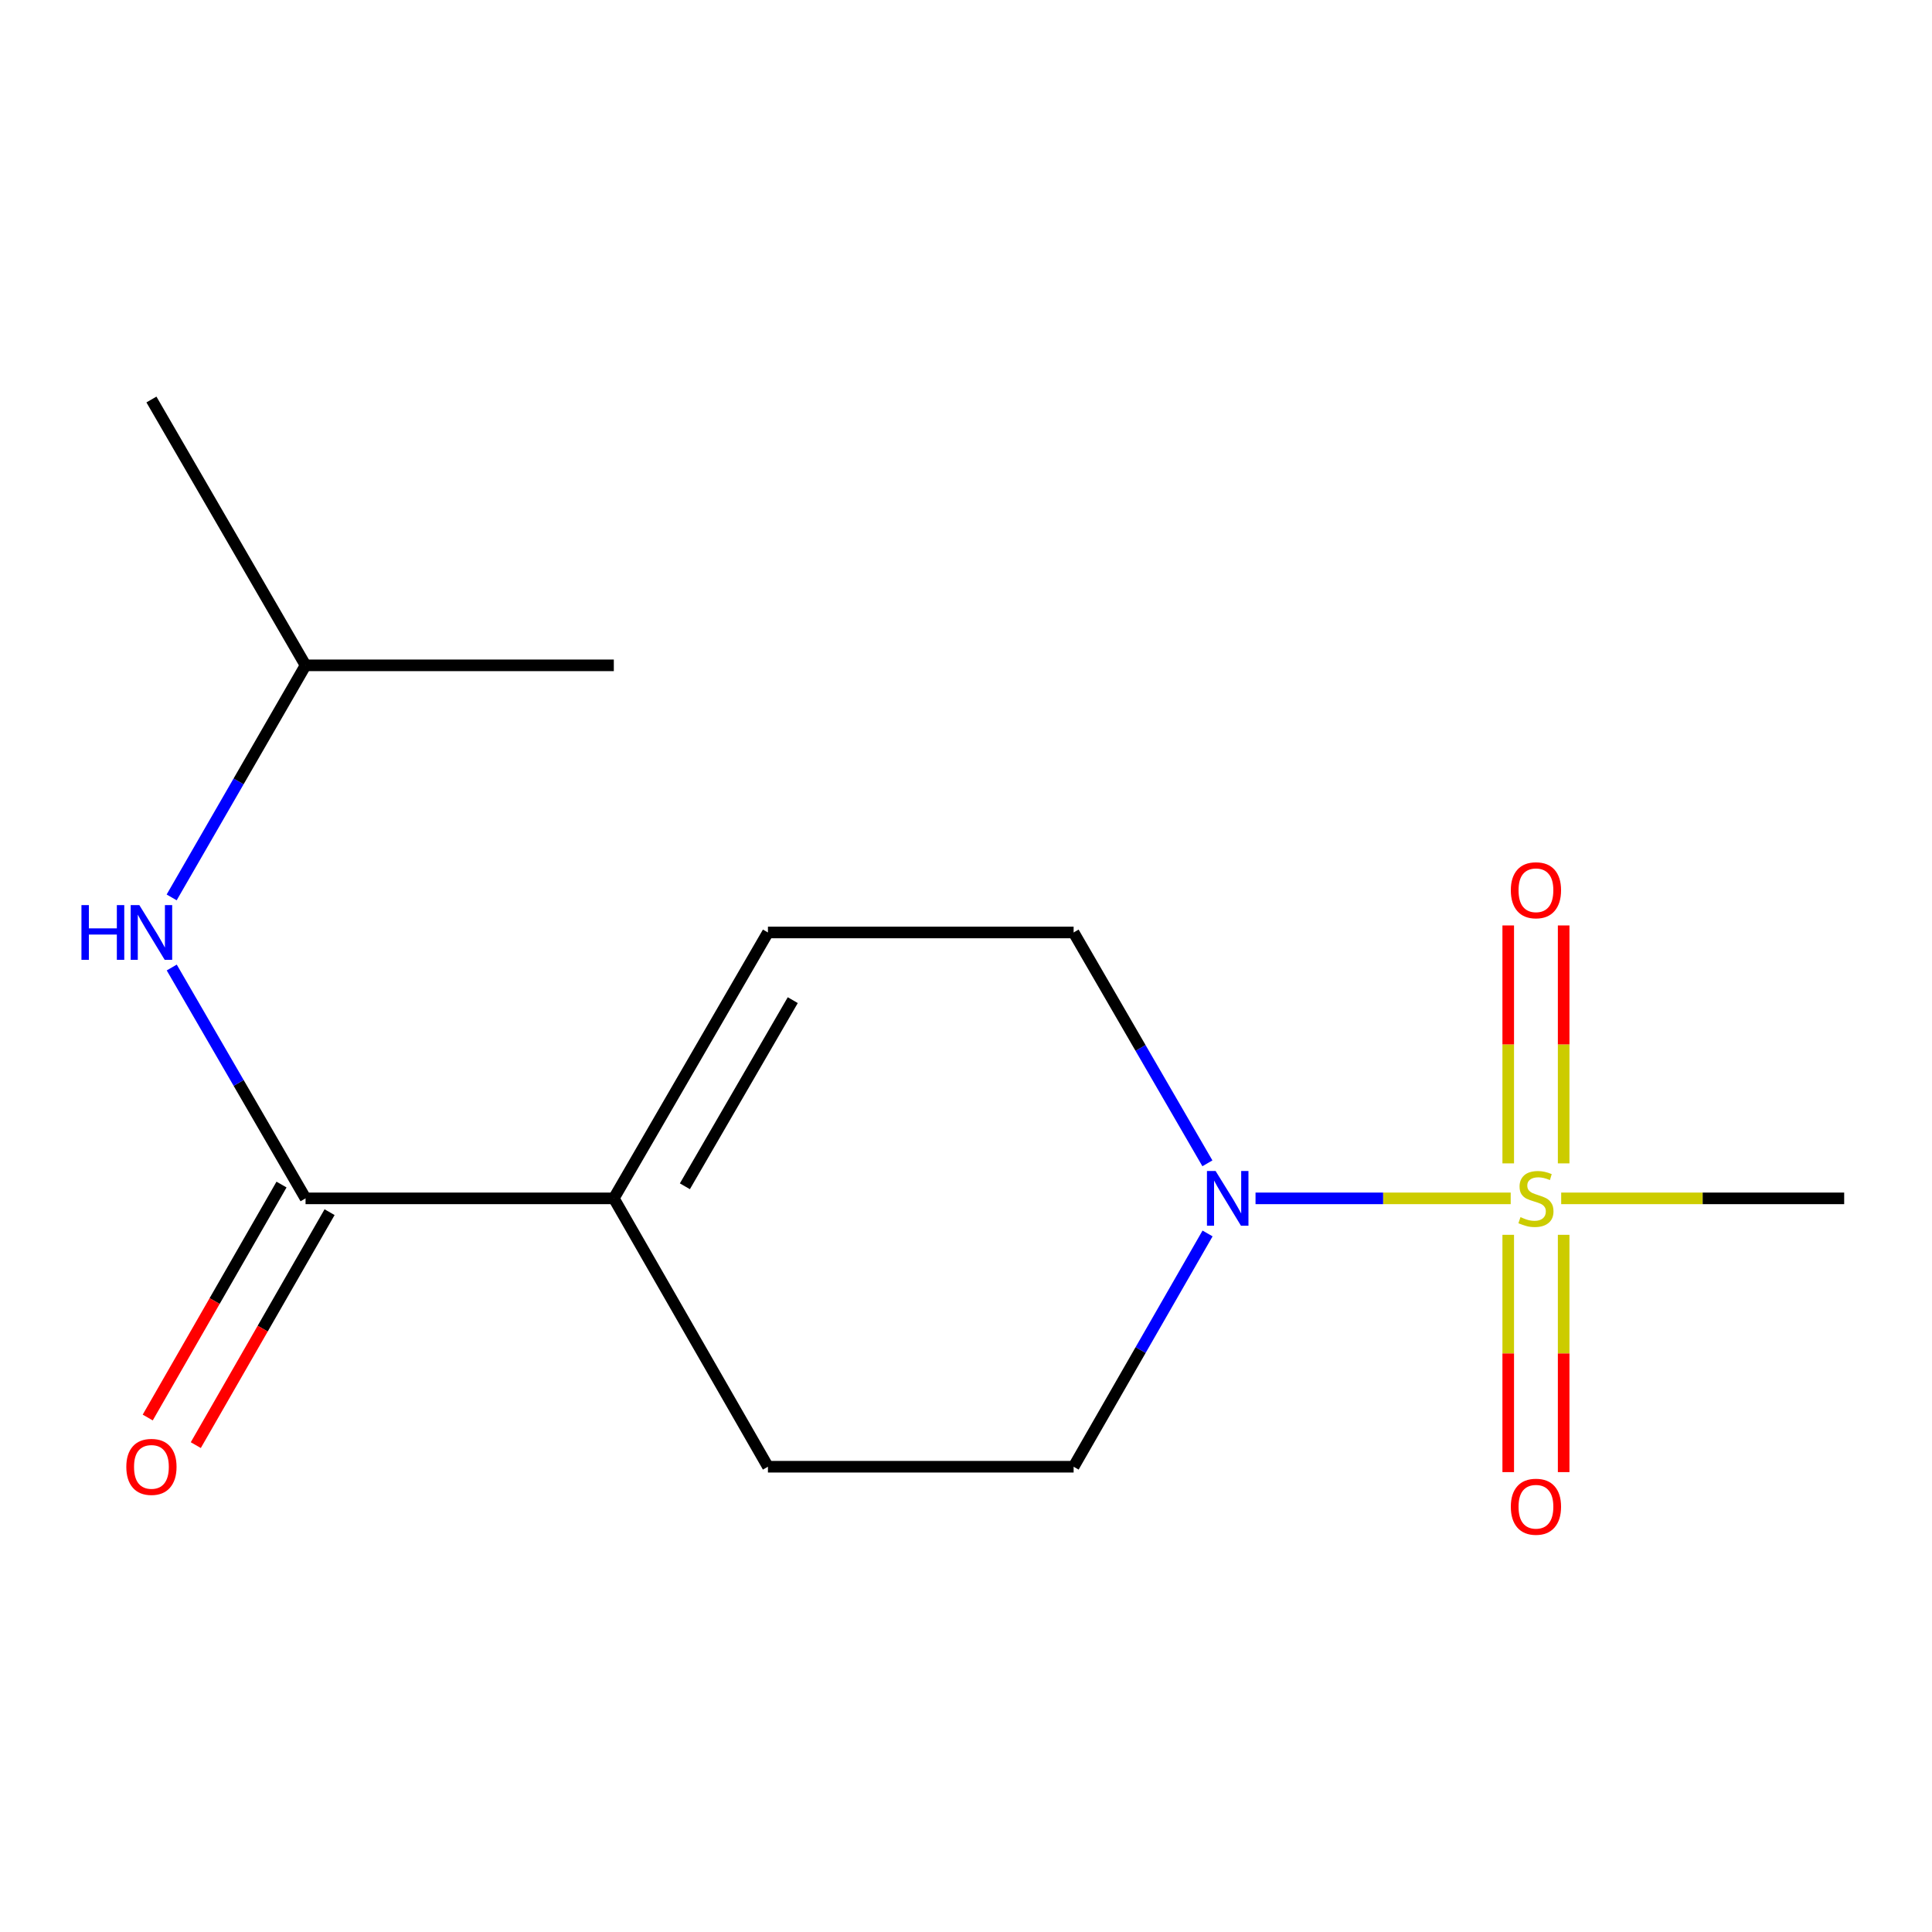<?xml version='1.0' encoding='iso-8859-1'?>
<svg version='1.1' baseProfile='full'
              xmlns='http://www.w3.org/2000/svg'
                      xmlns:rdkit='http://www.rdkit.org/xml'
                      xmlns:xlink='http://www.w3.org/1999/xlink'
                  xml:space='preserve'
width='1000px' height='1000px' viewBox='0 0 1000 1000'>
<!-- END OF HEADER -->
<rect style='opacity:1.0;fill:#FFFFFF;stroke:none' width='1000' height='1000' x='0' y='0'> </rect>
<path class='bond-0' d='M 781.934,620.272 L 715.897,620.272' style='fill:none;fill-rule:evenodd;stroke:#CCCC00;stroke-width:6px;stroke-linecap:butt;stroke-linejoin:miter;stroke-opacity:1' />
<path class='bond-0' d='M 715.897,620.272 L 649.861,620.272' style='fill:none;fill-rule:evenodd;stroke:#0000FF;stroke-width:6px;stroke-linecap:butt;stroke-linejoin:miter;stroke-opacity:1' />
<path class='bond-5' d='M 780.658,639.141 L 780.658,700.552' style='fill:none;fill-rule:evenodd;stroke:#CCCC00;stroke-width:6px;stroke-linecap:butt;stroke-linejoin:miter;stroke-opacity:1' />
<path class='bond-5' d='M 780.658,700.552 L 780.658,761.963' style='fill:none;fill-rule:evenodd;stroke:#FF0000;stroke-width:6px;stroke-linecap:butt;stroke-linejoin:miter;stroke-opacity:1' />
<path class='bond-5' d='M 809.347,639.141 L 809.347,700.552' style='fill:none;fill-rule:evenodd;stroke:#CCCC00;stroke-width:6px;stroke-linecap:butt;stroke-linejoin:miter;stroke-opacity:1' />
<path class='bond-5' d='M 809.347,700.552 L 809.347,761.963' style='fill:none;fill-rule:evenodd;stroke:#FF0000;stroke-width:6px;stroke-linecap:butt;stroke-linejoin:miter;stroke-opacity:1' />
<path class='bond-6' d='M 809.347,602.163 L 809.347,540.586' style='fill:none;fill-rule:evenodd;stroke:#CCCC00;stroke-width:6px;stroke-linecap:butt;stroke-linejoin:miter;stroke-opacity:1' />
<path class='bond-6' d='M 809.347,540.586 L 809.347,479.009' style='fill:none;fill-rule:evenodd;stroke:#FF0000;stroke-width:6px;stroke-linecap:butt;stroke-linejoin:miter;stroke-opacity:1' />
<path class='bond-6' d='M 780.658,602.163 L 780.658,540.586' style='fill:none;fill-rule:evenodd;stroke:#CCCC00;stroke-width:6px;stroke-linecap:butt;stroke-linejoin:miter;stroke-opacity:1' />
<path class='bond-6' d='M 780.658,540.586 L 780.658,479.009' style='fill:none;fill-rule:evenodd;stroke:#FF0000;stroke-width:6px;stroke-linecap:butt;stroke-linejoin:miter;stroke-opacity:1' />
<path class='bond-11' d='M 808.071,620.272 L 881.308,620.272' style='fill:none;fill-rule:evenodd;stroke:#CCCC00;stroke-width:6px;stroke-linecap:butt;stroke-linejoin:miter;stroke-opacity:1' />
<path class='bond-11' d='M 881.308,620.272 L 954.545,620.272' style='fill:none;fill-rule:evenodd;stroke:#000000;stroke-width:6px;stroke-linecap:butt;stroke-linejoin:miter;stroke-opacity:1' />
<path class='bond-7' d='M 624.949,602.136 L 590.326,542.39' style='fill:none;fill-rule:evenodd;stroke:#0000FF;stroke-width:6px;stroke-linecap:butt;stroke-linejoin:miter;stroke-opacity:1' />
<path class='bond-7' d='M 590.326,542.39 L 555.703,482.644' style='fill:none;fill-rule:evenodd;stroke:#000000;stroke-width:6px;stroke-linecap:butt;stroke-linejoin:miter;stroke-opacity:1' />
<path class='bond-8' d='M 625.029,638.437 L 590.366,698.806' style='fill:none;fill-rule:evenodd;stroke:#0000FF;stroke-width:6px;stroke-linecap:butt;stroke-linejoin:miter;stroke-opacity:1' />
<path class='bond-8' d='M 590.366,698.806 L 555.703,759.175' style='fill:none;fill-rule:evenodd;stroke:#000000;stroke-width:6px;stroke-linecap:butt;stroke-linejoin:miter;stroke-opacity:1' />
<path class='bond-1' d='M 158.152,620.272 L 317.711,620.272' style='fill:none;fill-rule:evenodd;stroke:#000000;stroke-width:6px;stroke-linecap:butt;stroke-linejoin:miter;stroke-opacity:1' />
<path class='bond-4' d='M 158.152,620.272 L 123.522,560.527' style='fill:none;fill-rule:evenodd;stroke:#000000;stroke-width:6px;stroke-linecap:butt;stroke-linejoin:miter;stroke-opacity:1' />
<path class='bond-4' d='M 123.522,560.527 L 88.893,500.781' style='fill:none;fill-rule:evenodd;stroke:#0000FF;stroke-width:6px;stroke-linecap:butt;stroke-linejoin:miter;stroke-opacity:1' />
<path class='bond-9' d='M 145.713,613.129 L 111.089,673.418' style='fill:none;fill-rule:evenodd;stroke:#000000;stroke-width:6px;stroke-linecap:butt;stroke-linejoin:miter;stroke-opacity:1' />
<path class='bond-9' d='M 111.089,673.418 L 76.465,733.707' style='fill:none;fill-rule:evenodd;stroke:#FF0000;stroke-width:6px;stroke-linecap:butt;stroke-linejoin:miter;stroke-opacity:1' />
<path class='bond-9' d='M 170.591,627.416 L 135.967,687.705' style='fill:none;fill-rule:evenodd;stroke:#000000;stroke-width:6px;stroke-linecap:butt;stroke-linejoin:miter;stroke-opacity:1' />
<path class='bond-9' d='M 135.967,687.705 L 101.343,747.995' style='fill:none;fill-rule:evenodd;stroke:#FF0000;stroke-width:6px;stroke-linecap:butt;stroke-linejoin:miter;stroke-opacity:1' />
<path class='bond-2' d='M 317.711,620.272 L 397.483,759.175' style='fill:none;fill-rule:evenodd;stroke:#000000;stroke-width:6px;stroke-linecap:butt;stroke-linejoin:miter;stroke-opacity:1' />
<path class='bond-15' d='M 317.711,620.272 L 397.483,482.644' style='fill:none;fill-rule:evenodd;stroke:#000000;stroke-width:6px;stroke-linecap:butt;stroke-linejoin:miter;stroke-opacity:1' />
<path class='bond-15' d='M 354.498,614.015 L 410.338,517.675' style='fill:none;fill-rule:evenodd;stroke:#000000;stroke-width:6px;stroke-linecap:butt;stroke-linejoin:miter;stroke-opacity:1' />
<path class='bond-3' d='M 397.483,482.644 L 555.703,482.644' style='fill:none;fill-rule:evenodd;stroke:#000000;stroke-width:6px;stroke-linecap:butt;stroke-linejoin:miter;stroke-opacity:1' />
<path class='bond-12' d='M 88.852,464.494 L 123.502,404.436' style='fill:none;fill-rule:evenodd;stroke:#0000FF;stroke-width:6px;stroke-linecap:butt;stroke-linejoin:miter;stroke-opacity:1' />
<path class='bond-12' d='M 123.502,404.436 L 158.152,344.379' style='fill:none;fill-rule:evenodd;stroke:#000000;stroke-width:6px;stroke-linecap:butt;stroke-linejoin:miter;stroke-opacity:1' />
<path class='bond-10' d='M 555.703,759.175 L 397.483,759.175' style='fill:none;fill-rule:evenodd;stroke:#000000;stroke-width:6px;stroke-linecap:butt;stroke-linejoin:miter;stroke-opacity:1' />
<path class='bond-13' d='M 158.152,344.379 L 78.38,206.783' style='fill:none;fill-rule:evenodd;stroke:#000000;stroke-width:6px;stroke-linecap:butt;stroke-linejoin:miter;stroke-opacity:1' />
<path class='bond-14' d='M 158.152,344.379 L 317.711,344.379' style='fill:none;fill-rule:evenodd;stroke:#000000;stroke-width:6px;stroke-linecap:butt;stroke-linejoin:miter;stroke-opacity:1' />
<path  class='atom-0' d='M 787.002 629.992
Q 787.322 630.112, 788.642 630.672
Q 789.962 631.232, 791.402 631.592
Q 792.882 631.912, 794.322 631.912
Q 797.002 631.912, 798.562 630.632
Q 800.122 629.312, 800.122 627.032
Q 800.122 625.472, 799.322 624.512
Q 798.562 623.552, 797.362 623.032
Q 796.162 622.512, 794.162 621.912
Q 791.642 621.152, 790.122 620.432
Q 788.642 619.712, 787.562 618.192
Q 786.522 616.672, 786.522 614.112
Q 786.522 610.552, 788.922 608.352
Q 791.362 606.152, 796.162 606.152
Q 799.442 606.152, 803.162 607.712
L 802.242 610.792
Q 798.842 609.392, 796.282 609.392
Q 793.522 609.392, 792.002 610.552
Q 790.482 611.672, 790.522 613.632
Q 790.522 615.152, 791.282 616.072
Q 792.082 616.992, 793.202 617.512
Q 794.362 618.032, 796.282 618.632
Q 798.842 619.432, 800.362 620.232
Q 801.882 621.032, 802.962 622.672
Q 804.082 624.272, 804.082 627.032
Q 804.082 630.952, 801.442 633.072
Q 798.842 635.152, 794.482 635.152
Q 791.962 635.152, 790.042 634.592
Q 788.162 634.072, 785.922 633.152
L 787.002 629.992
' fill='#CCCC00'/>
<path  class='atom-1' d='M 629.199 606.112
L 638.479 621.112
Q 639.399 622.592, 640.879 625.272
Q 642.359 627.952, 642.439 628.112
L 642.439 606.112
L 646.199 606.112
L 646.199 634.432
L 642.319 634.432
L 632.359 618.032
Q 631.199 616.112, 629.959 613.912
Q 628.759 611.712, 628.399 611.032
L 628.399 634.432
L 624.719 634.432
L 624.719 606.112
L 629.199 606.112
' fill='#0000FF'/>
<path  class='atom-5' d='M 42.16 468.484
L 46 468.484
L 46 480.524
L 60.48 480.524
L 60.48 468.484
L 64.32 468.484
L 64.32 496.804
L 60.48 496.804
L 60.48 483.724
L 46 483.724
L 46 496.804
L 42.16 496.804
L 42.16 468.484
' fill='#0000FF'/>
<path  class='atom-5' d='M 72.12 468.484
L 81.4 483.484
Q 82.32 484.964, 83.8 487.644
Q 85.28 490.324, 85.36 490.484
L 85.36 468.484
L 89.12 468.484
L 89.12 496.804
L 85.24 496.804
L 75.28 480.404
Q 74.12 478.484, 72.88 476.284
Q 71.68 474.084, 71.32 473.404
L 71.32 496.804
L 67.64 496.804
L 67.64 468.484
L 72.12 468.484
' fill='#0000FF'/>
<path  class='atom-6' d='M 782.002 779.88
Q 782.002 773.08, 785.362 769.28
Q 788.722 765.48, 795.002 765.48
Q 801.282 765.48, 804.642 769.28
Q 808.002 773.08, 808.002 779.88
Q 808.002 786.76, 804.602 790.68
Q 801.202 794.56, 795.002 794.56
Q 788.762 794.56, 785.362 790.68
Q 782.002 786.8, 782.002 779.88
M 795.002 791.36
Q 799.322 791.36, 801.642 788.48
Q 804.002 785.56, 804.002 779.88
Q 804.002 774.32, 801.642 771.52
Q 799.322 768.68, 795.002 768.68
Q 790.682 768.68, 788.322 771.48
Q 786.002 774.28, 786.002 779.88
Q 786.002 785.6, 788.322 788.48
Q 790.682 791.36, 795.002 791.36
' fill='#FF0000'/>
<path  class='atom-7' d='M 782.002 460.793
Q 782.002 453.993, 785.362 450.193
Q 788.722 446.393, 795.002 446.393
Q 801.282 446.393, 804.642 450.193
Q 808.002 453.993, 808.002 460.793
Q 808.002 467.673, 804.602 471.593
Q 801.202 475.473, 795.002 475.473
Q 788.762 475.473, 785.362 471.593
Q 782.002 467.713, 782.002 460.793
M 795.002 472.273
Q 799.322 472.273, 801.642 469.393
Q 804.002 466.473, 804.002 460.793
Q 804.002 455.233, 801.642 452.433
Q 799.322 449.593, 795.002 449.593
Q 790.682 449.593, 788.322 452.393
Q 786.002 455.193, 786.002 460.793
Q 786.002 466.513, 788.322 469.393
Q 790.682 472.273, 795.002 472.273
' fill='#FF0000'/>
<path  class='atom-10' d='M 65.38 759.255
Q 65.38 752.455, 68.74 748.655
Q 72.1 744.855, 78.38 744.855
Q 84.66 744.855, 88.02 748.655
Q 91.38 752.455, 91.38 759.255
Q 91.38 766.135, 87.98 770.055
Q 84.58 773.935, 78.38 773.935
Q 72.14 773.935, 68.74 770.055
Q 65.38 766.175, 65.38 759.255
M 78.38 770.735
Q 82.7 770.735, 85.02 767.855
Q 87.38 764.935, 87.38 759.255
Q 87.38 753.695, 85.02 750.895
Q 82.7 748.055, 78.38 748.055
Q 74.06 748.055, 71.7 750.855
Q 69.38 753.655, 69.38 759.255
Q 69.38 764.975, 71.7 767.855
Q 74.06 770.735, 78.38 770.735
' fill='#FF0000'/>
</svg>
